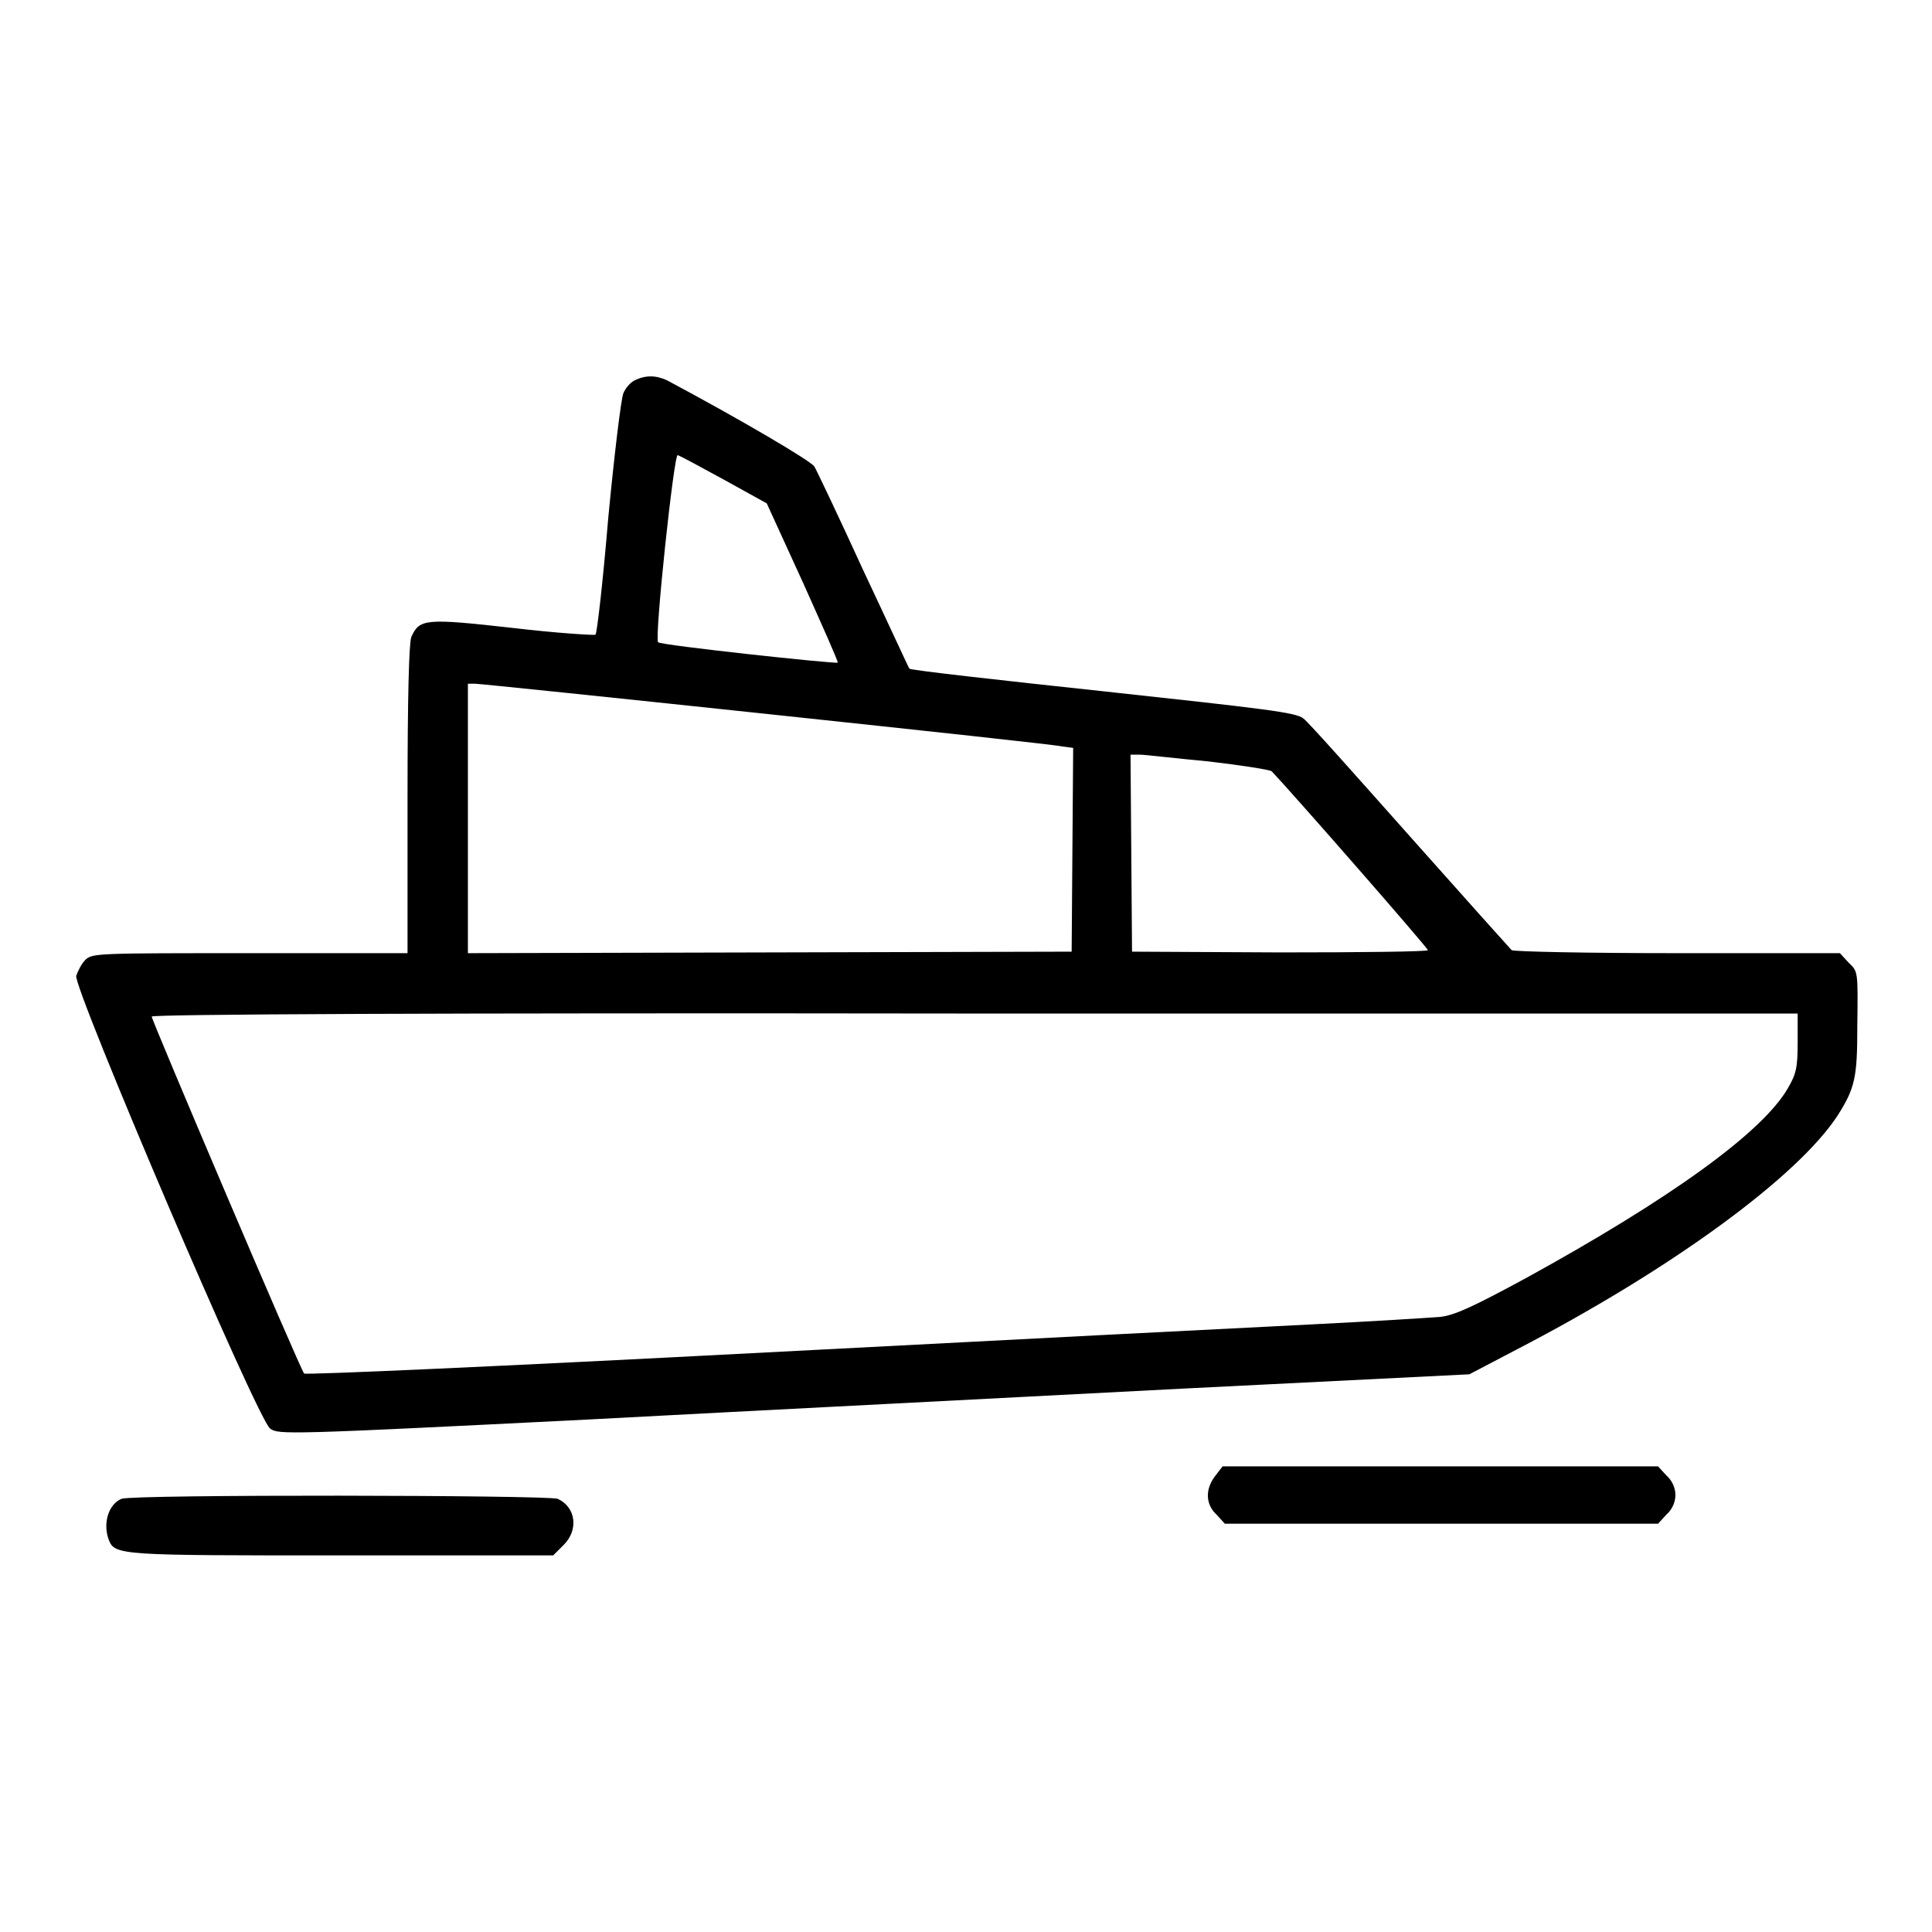 <?xml version="1.0" encoding="utf-8"?>
<!-- Svg Vector Icons : http://www.onlinewebfonts.com/icon -->
<!DOCTYPE svg PUBLIC "-//W3C//DTD SVG 1.1//EN" "http://www.w3.org/Graphics/SVG/1.1/DTD/svg11.dtd">
<svg version="1.1" xmlns="http://www.w3.org/2000/svg" xmlns:xlink="http://www.w3.org/1999/xlink" x="0px" y="0px" viewBox="0 0 256 256" enable-background="new 0 0 256 256" xml:space="preserve">
<g><g><g><path fill="#000000" d="M84.1,50.4c-0.6,0.3-1.2,1-1.5,1.7c-0.3,0.7-1.2,8.1-2,16.5C79.9,77,79.1,84,78.9,84.1c-0.1,0.1-5.1-0.2-11-0.9c-11.6-1.3-12.3-1.2-13.4,1.2c-0.3,0.8-0.5,7.6-0.5,21.5v20.4H33.1c-20.2,0-20.9,0-21.8,0.9c-0.5,0.5-1,1.5-1.2,2.1c-0.4,1.6,24,58.8,25.7,60c1.1,0.8,2.2,0.8,42-1.2c22.5-1.2,58-3,78.9-4.1l38-1.9l6.3-3.3c20.8-10.8,37.3-23,42.5-31c2.3-3.6,2.6-5.1,2.6-11.6c0.1-7.8,0.1-7.4-1.2-8.7l-1.1-1.2h-21.5c-11.8,0-21.7-0.2-22-0.4c-0.2-0.2-6.3-7-13.5-15.1c-7.2-8.1-13.5-15.2-14.1-15.6c-0.9-0.8-5.3-1.3-26.5-3.6c-14-1.5-25.6-2.8-25.7-3c-0.1-0.1-2.8-6-6.1-13c-3.2-7-6.2-13.3-6.5-13.8c-0.6-0.8-9.4-6-19.5-11.4C86.9,49.7,85.5,49.7,84.1,50.4z M96,63.6l5.6,3.1l4.8,10.5c2.6,5.8,4.7,10.5,4.6,10.6c-0.2,0.2-23.5-2.3-23.8-2.7c-0.5-0.5,2.1-25,2.6-24.8C90.1,60.4,92.9,61.9,96,63.6z M101.6,94.6c20.7,2.2,38.3,4.1,39.1,4.3l1.5,0.2l-0.1,13.5l-0.1,13.5l-40,0.1l-40,0.1v-17.8V90.6h1C63.5,90.6,80.9,92.4,101.6,94.6z M160.2,100.9c4.3,0.5,8.1,1.1,8.3,1.3c2.6,2.7,20.7,23.4,20.7,23.7c0,0.2-8.8,0.3-19.6,0.3l-19.6-0.1l-0.1-13.1l-0.1-13h1.3C151.7,100,155.9,100.5,160.2,100.9z M238.2,138.1c0,3.4-0.2,4.2-1.3,6.1c-3.4,5.9-15.7,14.7-34.6,25.1c-7.2,3.9-9.6,5-11.5,5.2c-1.3,0.1-9.1,0.6-17.2,1c-8.1,0.4-41.4,2.1-73.9,3.8c-32.5,1.7-59.2,2.9-59.4,2.7c-0.5-0.5-20.2-46.8-20.2-47.3c0-0.3,36.6-0.5,109.1-0.4l109,0V138.1z"/><path fill="#000000" d="M161,195.6c-1.3,1.7-1.3,3.7,0.2,5.1l1.1,1.2H191h28.7l1.1-1.2c0.8-0.7,1.2-1.7,1.2-2.6s-0.4-1.9-1.2-2.6l-1.1-1.2h-28.9H162L161,195.6z"/><path fill="#000000" d="M16.1,198.6c-1.7,0.7-2.5,3.2-1.7,5.4c0.8,2.1,1.4,2.1,30.9,2.1h28l1.4-1.4c2-2,1.6-5-0.8-6.1C72.4,198.1,17.7,198,16.1,198.6z"/></g></g></g>
</svg>